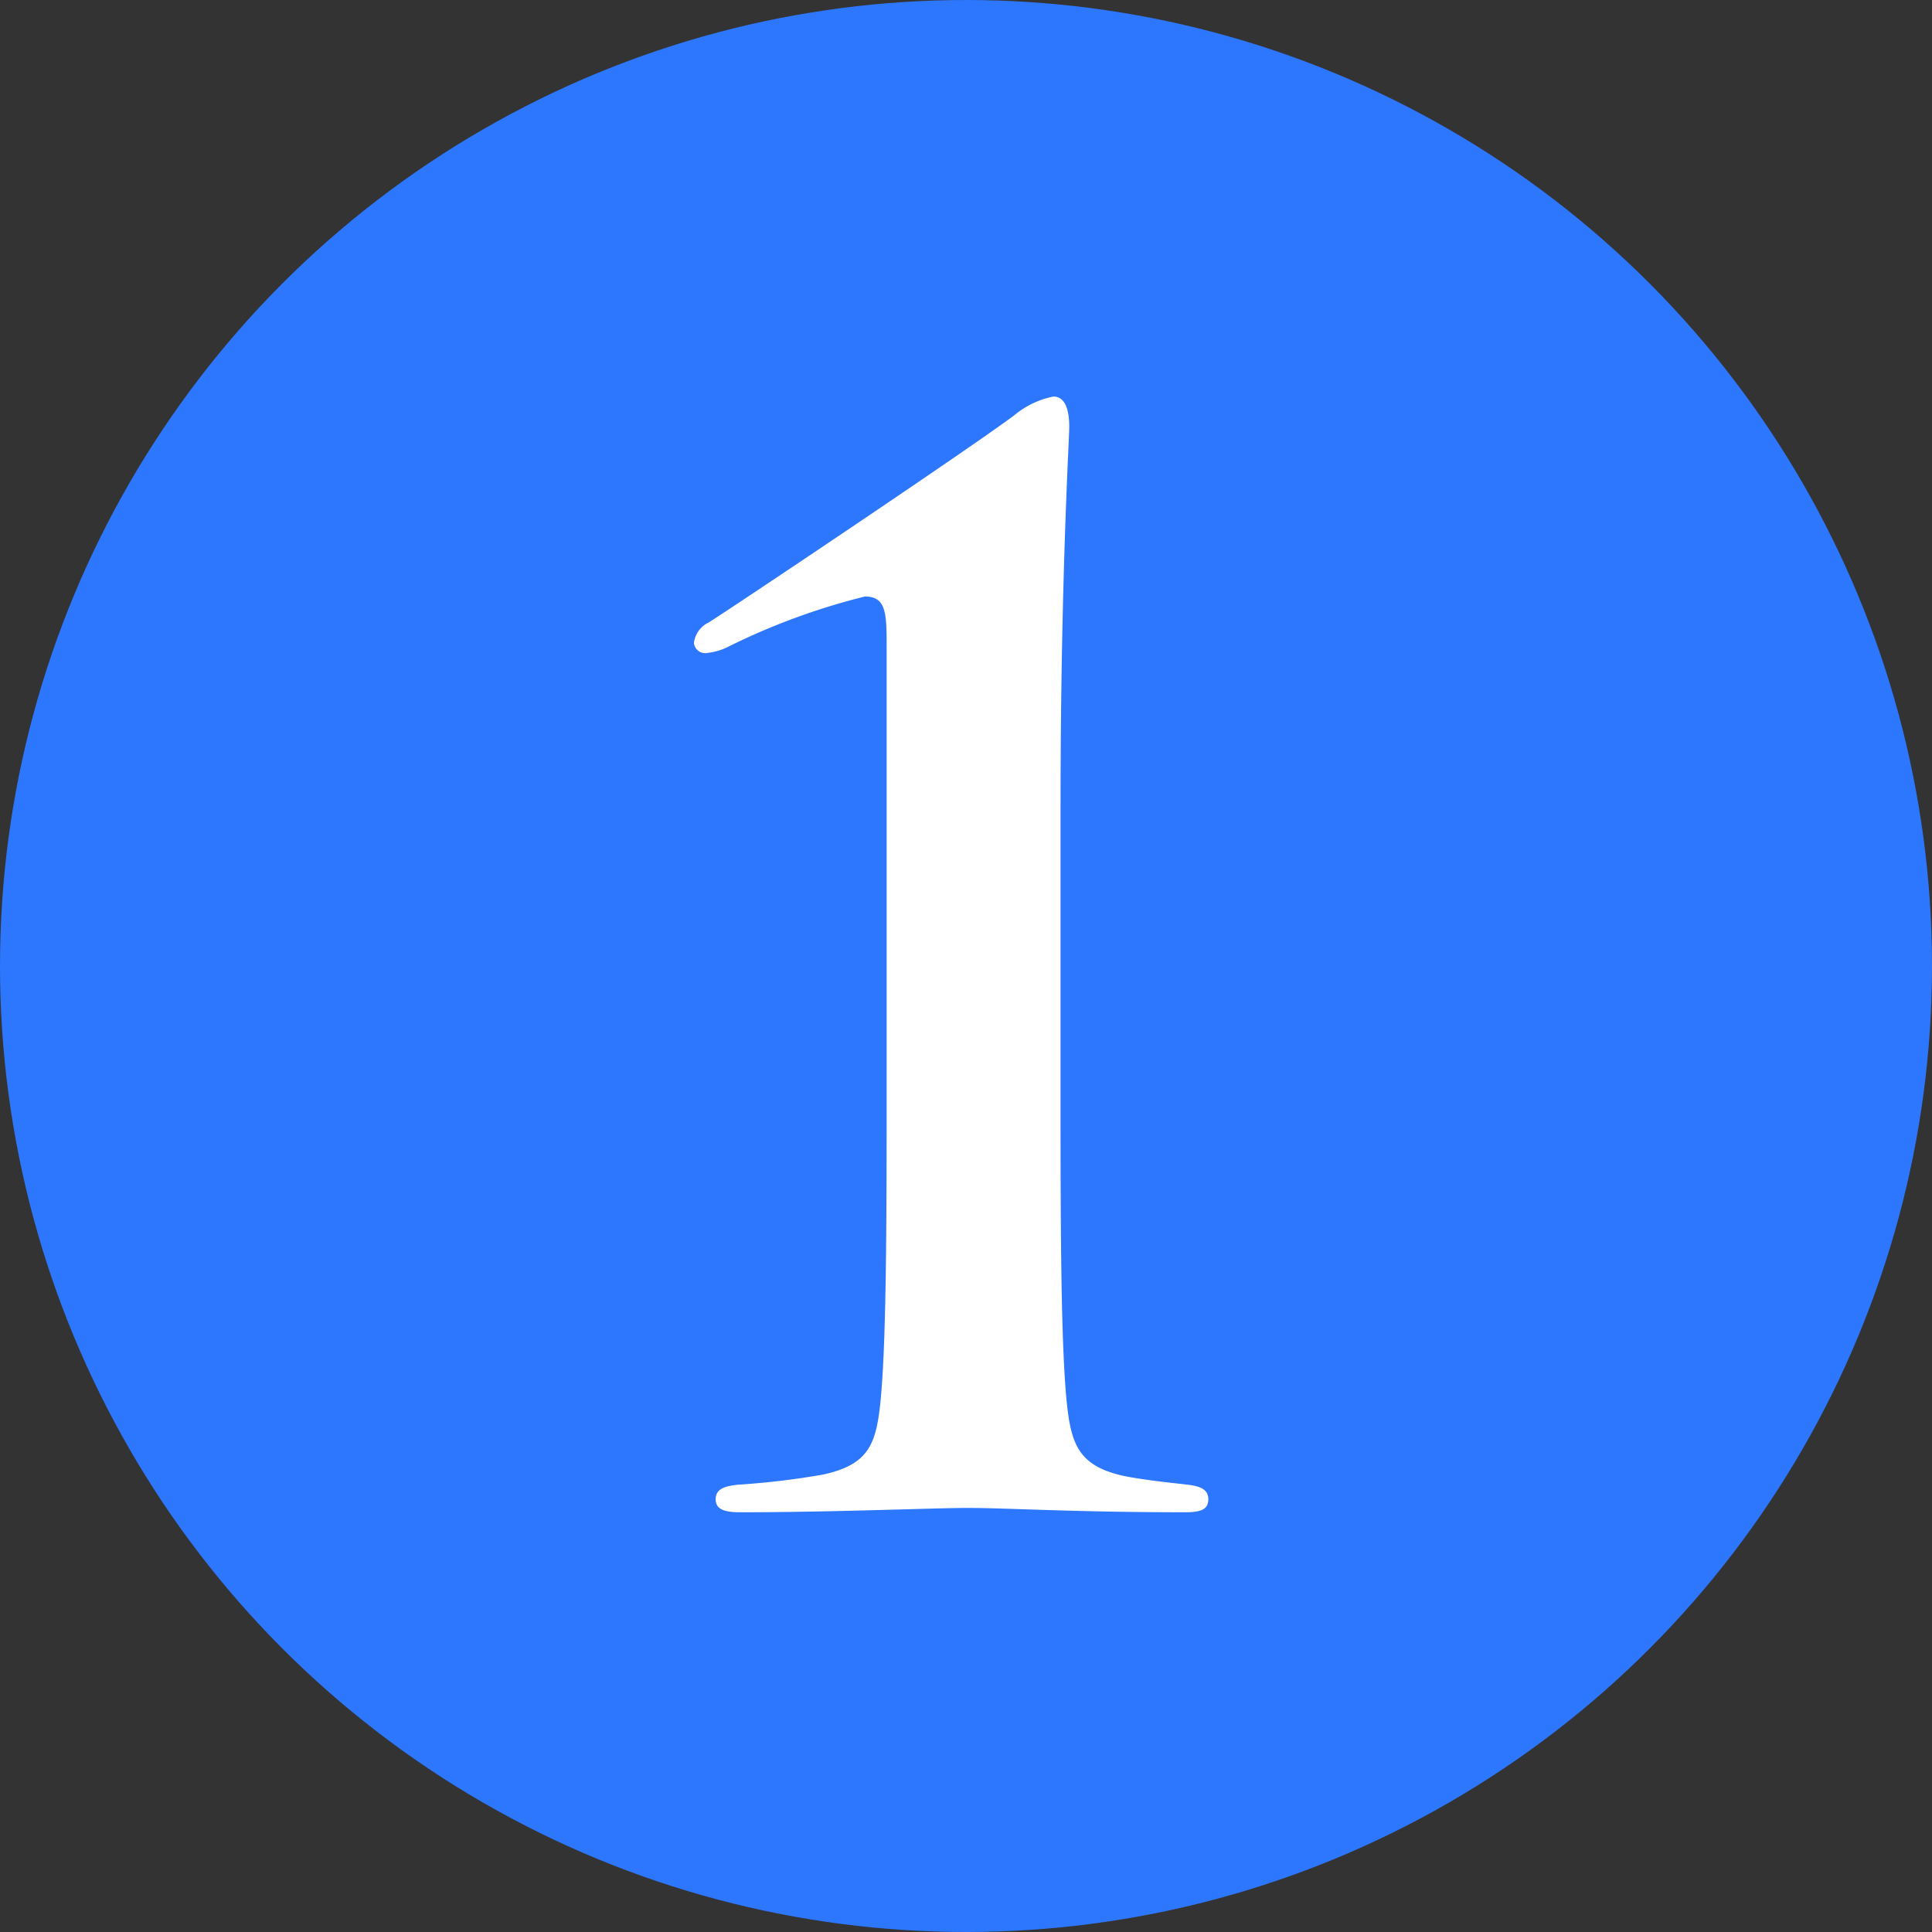 <svg id="no1.svg" xmlns="http://www.w3.org/2000/svg" width="40" height="40" viewBox="0 0 40 40">
  <rect x="0" y="0" width="40" height="40" fill="#333333" stroke="none"/>
  <defs>
    <style>
      .cls-1 {
        fill: #2d76fe;
      }

      .cls-2 {
        fill: #fff;
        fill-rule: evenodd;
      }
    </style>
  </defs>
  <circle id="_" data-name="[]" class="cls-1" cx="20" cy="20" r="20"/>
  <path id="_1" data-name="1" class="cls-2" d="M389.958,3846.64c0-4.59.18-7.56,0.18-7.8,0-.3-0.06-0.63-0.33-0.63a1.824,1.824,0,0,0-.811.39c-1.05.78-6.21,4.23-6.33,4.29a0.542,0.542,0,0,0-.3.42,0.234,0.234,0,0,0,.27.21,1.288,1.288,0,0,0,.42-0.12,13.852,13.852,0,0,1,2.85-1.05c0.45,0,.45.36,0.45,1.08v8.76c0,2.88,0,5.43-.12,6.75-0.09.96-.24,1.38-1.2,1.59a16.258,16.258,0,0,1-1.77.21c-0.27.03-.45,0.09-0.45,0.3s0.18,0.27.51,0.27c1.92,0,4.02-.09,4.71-0.09,0.81,0,2.221.09,4.5,0.09,0.33,0,.48-0.06.48-0.27s-0.18-.27-0.42-0.3-0.87-.09-1.32-0.18c-0.96-.21-1.11-0.66-1.2-1.62-0.12-1.32-.12-3.87-0.12-6.75v-5.55Z" transform="translate(-368 -3830)"/>
</svg>
